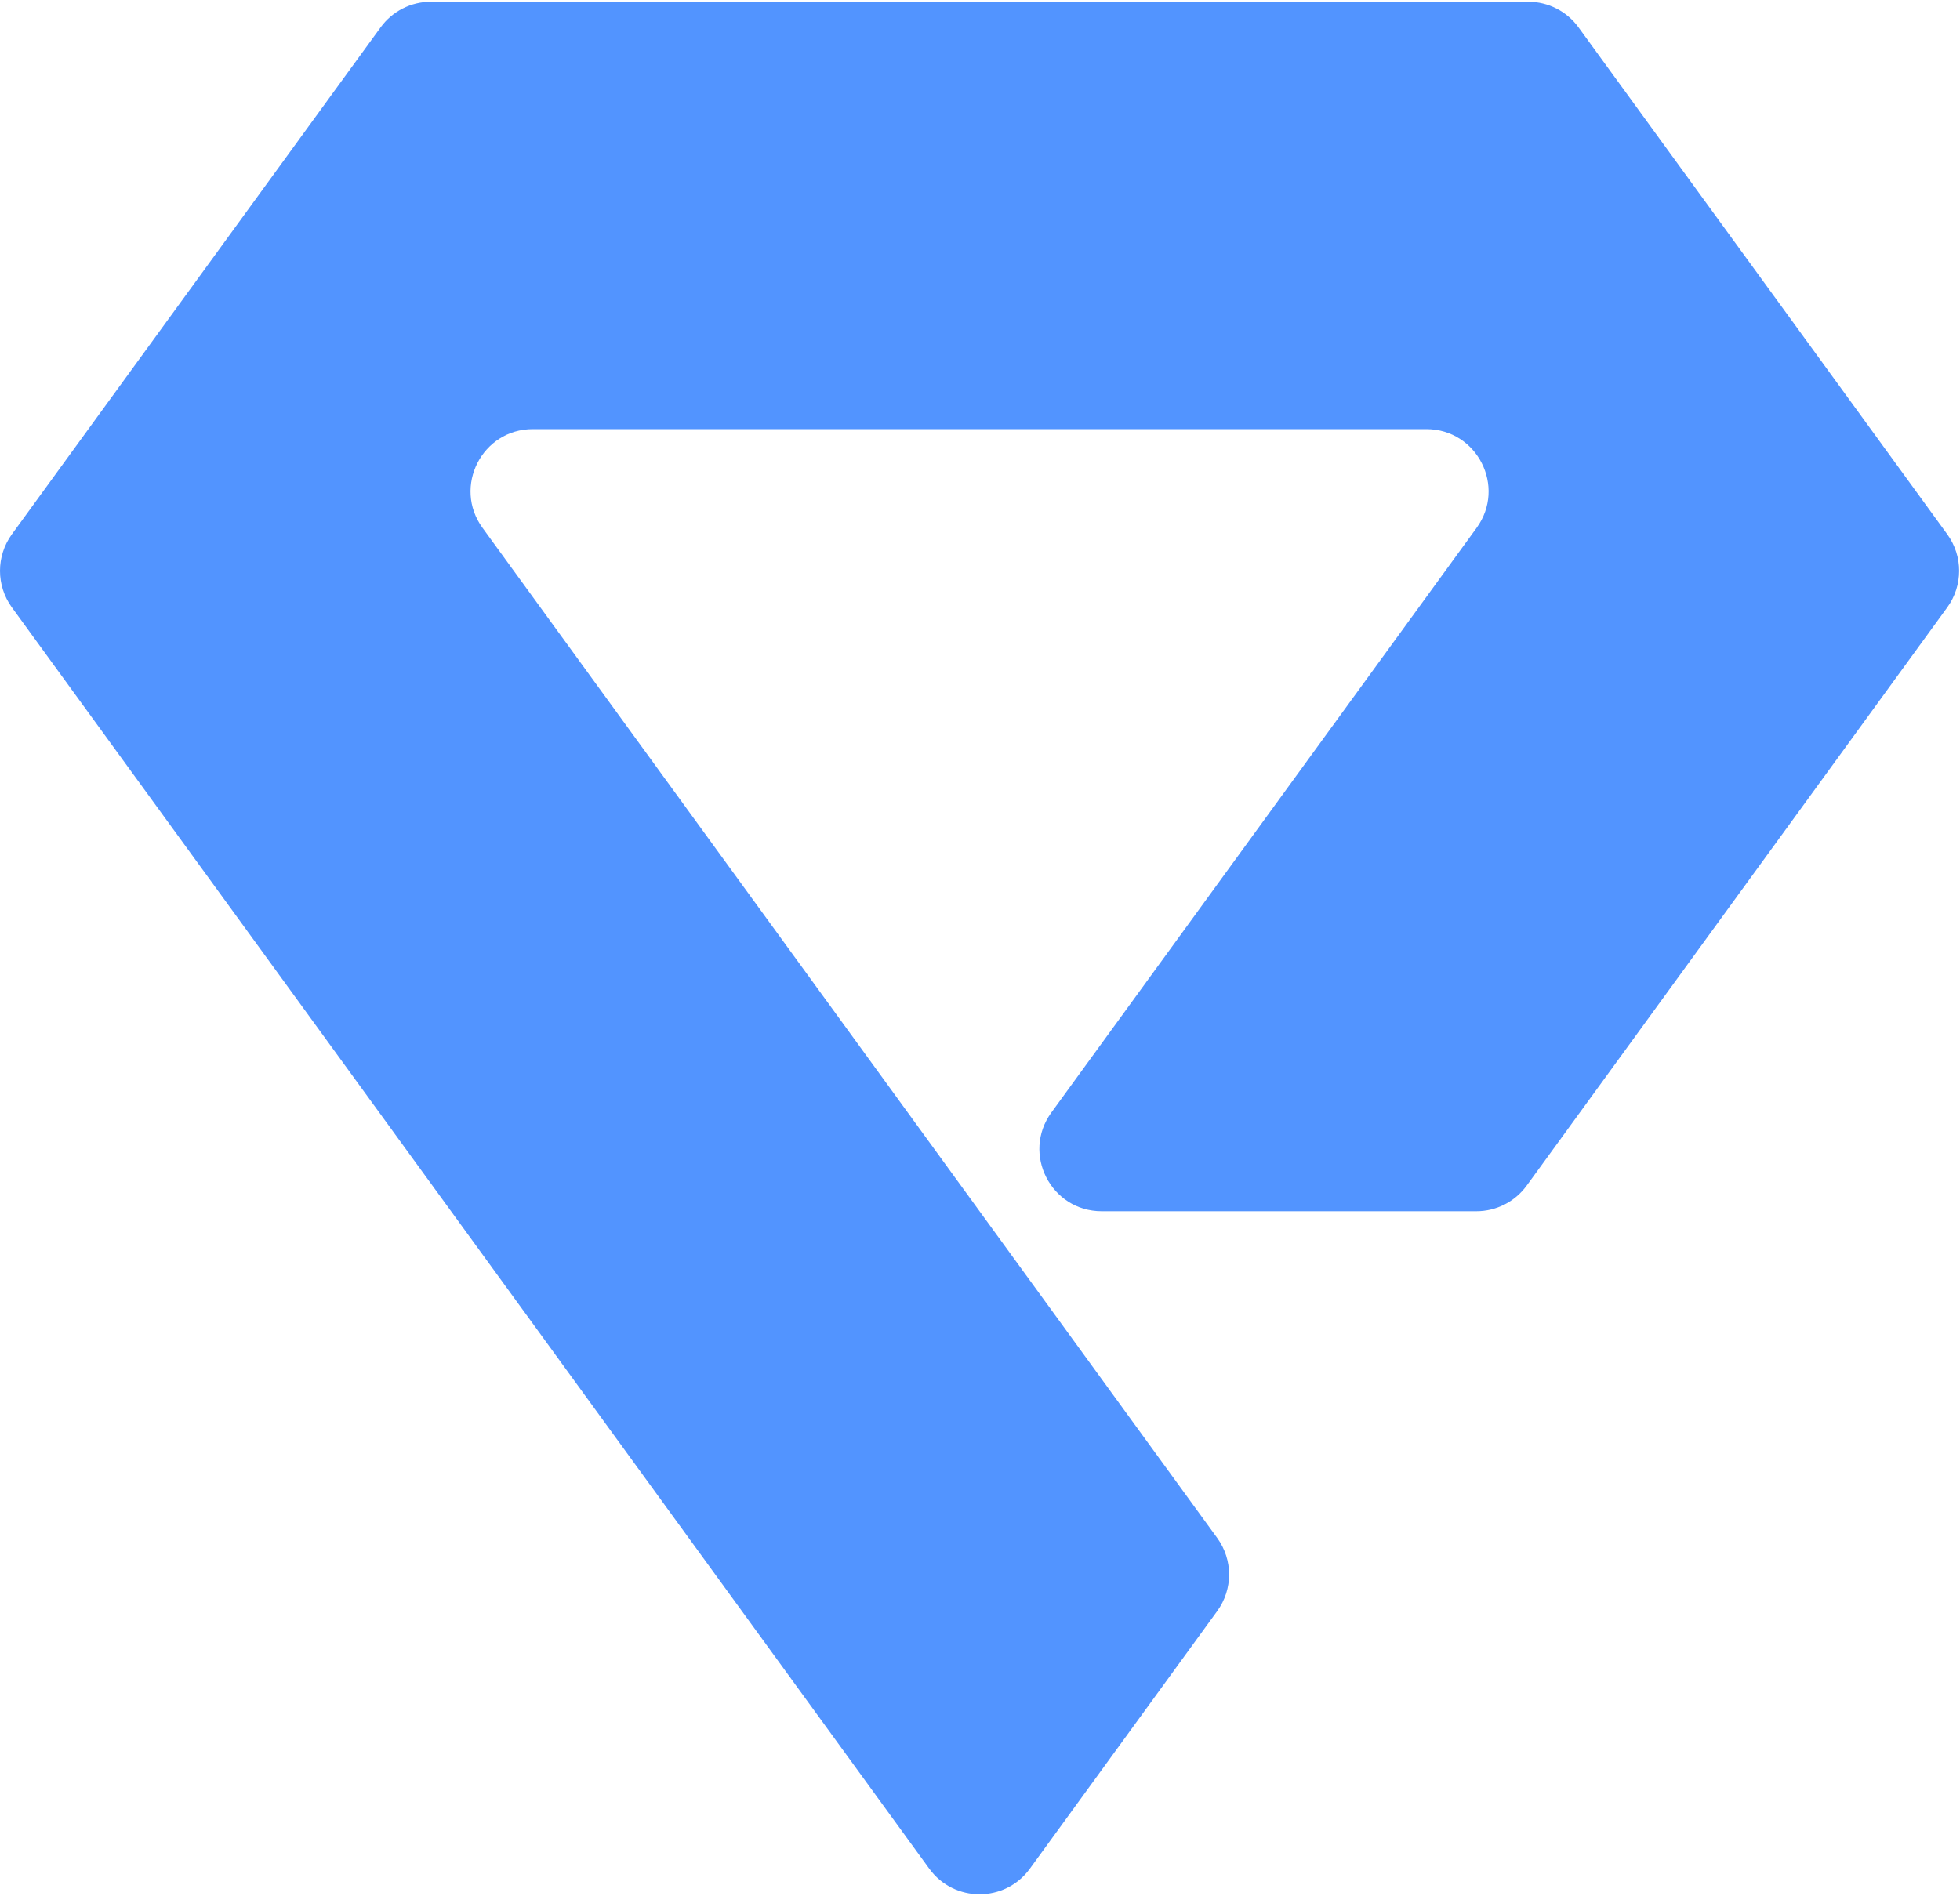 <svg width="584" height="565" viewBox="0 0 584 565" fill="none" xmlns="http://www.w3.org/2000/svg">
<path fill-rule="evenodd" clip-rule="evenodd" d="M158.753 127.896H424.991C440.13 127.896 448.875 145.074 439.975 157.319L313.269 331.565C304.361 343.811 313.11 360.989 328.249 360.989H439.912C445.837 360.989 451.405 358.151 454.892 353.353L580.202 181.03C584.924 174.531 584.924 165.734 580.202 159.234L470.341 8.163C466.854 3.364 461.286 0.527 455.361 0.527H128.383C122.454 0.527 116.889 3.364 113.403 8.163L3.542 159.234C-1.181 165.734 -1.181 174.535 3.542 181.03L276.886 556.939C284.281 567.109 299.458 567.109 306.854 556.939L362.679 480.164C367.406 473.665 367.406 464.864 362.679 458.364L143.773 157.319C134.869 145.074 143.614 127.896 158.753 127.896Z" fill="#5294FF"/>
</svg>
